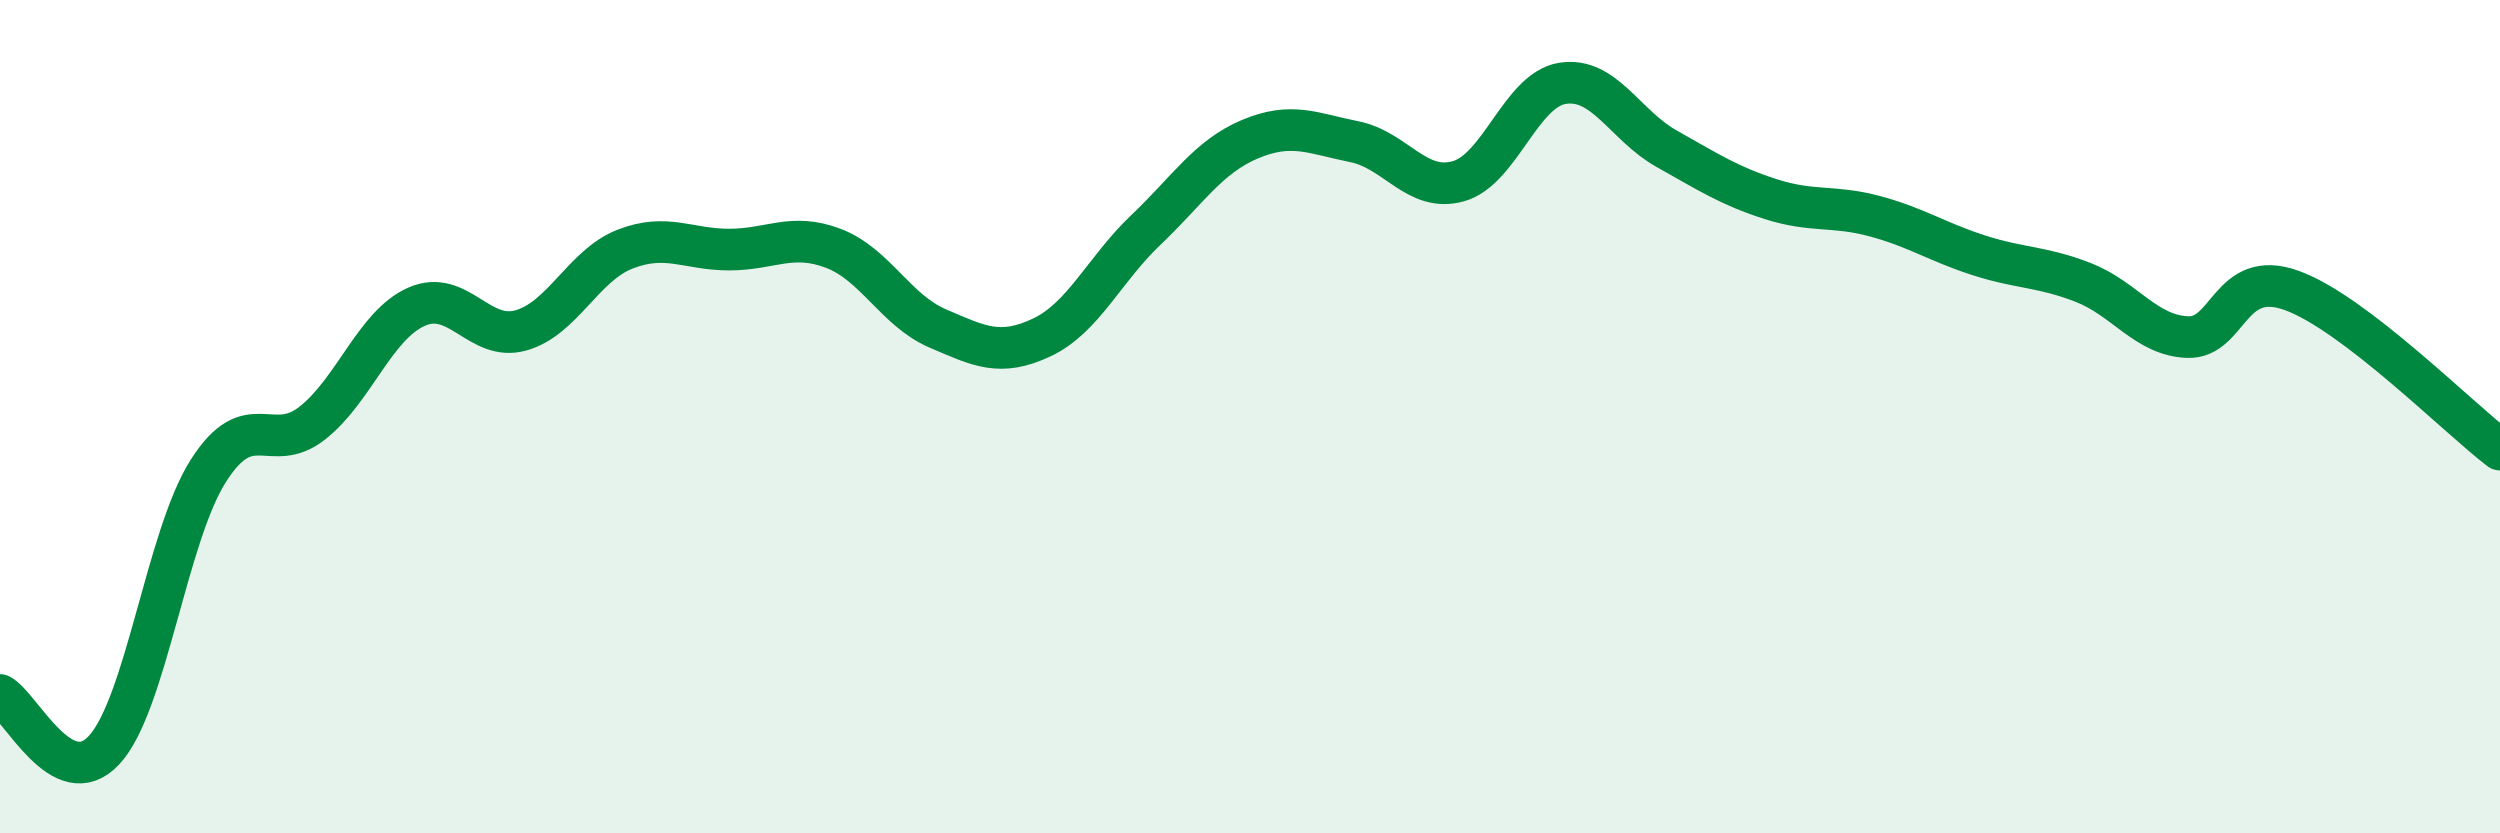 
    <svg width="60" height="20" viewBox="0 0 60 20" xmlns="http://www.w3.org/2000/svg">
      <path
        d="M 0,16.68 C 0.5,16.94 1.5,19.08 2.5,18 C 3.5,16.92 4,12.87 5,11.3 C 6,9.73 6.5,10.94 7.5,10.15 C 8.5,9.36 9,7.8 10,7.36 C 11,6.92 11.5,8.21 12.5,7.93 C 13.5,7.65 14,6.37 15,5.98 C 16,5.59 16.5,5.99 17.5,5.99 C 18.5,5.99 19,5.58 20,5.96 C 21,6.34 21.5,7.45 22.5,7.88 C 23.5,8.31 24,8.57 25,8.1 C 26,7.63 26.5,6.47 27.5,5.52 C 28.5,4.57 29,3.76 30,3.34 C 31,2.92 31.5,3.2 32.5,3.4 C 33.5,3.6 34,4.63 35,4.35 C 36,4.07 36.5,2.16 37.5,2 C 38.5,1.84 39,3.01 40,3.57 C 41,4.13 41.5,4.46 42.5,4.78 C 43.5,5.1 44,4.92 45,5.19 C 46,5.46 46.5,5.81 47.5,6.13 C 48.5,6.45 49,6.39 50,6.78 C 51,7.17 51.5,8.05 52.5,8.09 C 53.5,8.13 53.5,6.43 55,6.97 C 56.5,7.51 59,10.03 60,10.79L60 20L0 20Z"
        fill="#008740"
        opacity="0.1"
        stroke-linecap="round"
        stroke-linejoin="round"
      />
      <path
        d="M 0,16.68 C 0.5,16.94 1.5,19.08 2.5,18 C 3.5,16.92 4,12.87 5,11.3 C 6,9.73 6.5,10.94 7.5,10.15 C 8.5,9.36 9,7.8 10,7.36 C 11,6.92 11.5,8.21 12.5,7.93 C 13.5,7.65 14,6.37 15,5.98 C 16,5.59 16.5,5.99 17.5,5.99 C 18.5,5.99 19,5.58 20,5.96 C 21,6.34 21.5,7.45 22.5,7.88 C 23.5,8.31 24,8.57 25,8.1 C 26,7.63 26.5,6.47 27.5,5.52 C 28.5,4.57 29,3.76 30,3.34 C 31,2.92 31.5,3.2 32.5,3.4 C 33.5,3.6 34,4.63 35,4.35 C 36,4.07 36.5,2.16 37.5,2 C 38.5,1.84 39,3.01 40,3.57 C 41,4.13 41.5,4.46 42.5,4.78 C 43.5,5.1 44,4.92 45,5.19 C 46,5.46 46.5,5.81 47.5,6.13 C 48.5,6.45 49,6.39 50,6.78 C 51,7.17 51.5,8.05 52.5,8.09 C 53.5,8.13 53.5,6.43 55,6.97 C 56.5,7.51 59,10.03 60,10.79"
        stroke="#008740"
        stroke-width="1"
        fill="none"
        stroke-linecap="round"
        stroke-linejoin="round"
      />
    </svg>
  